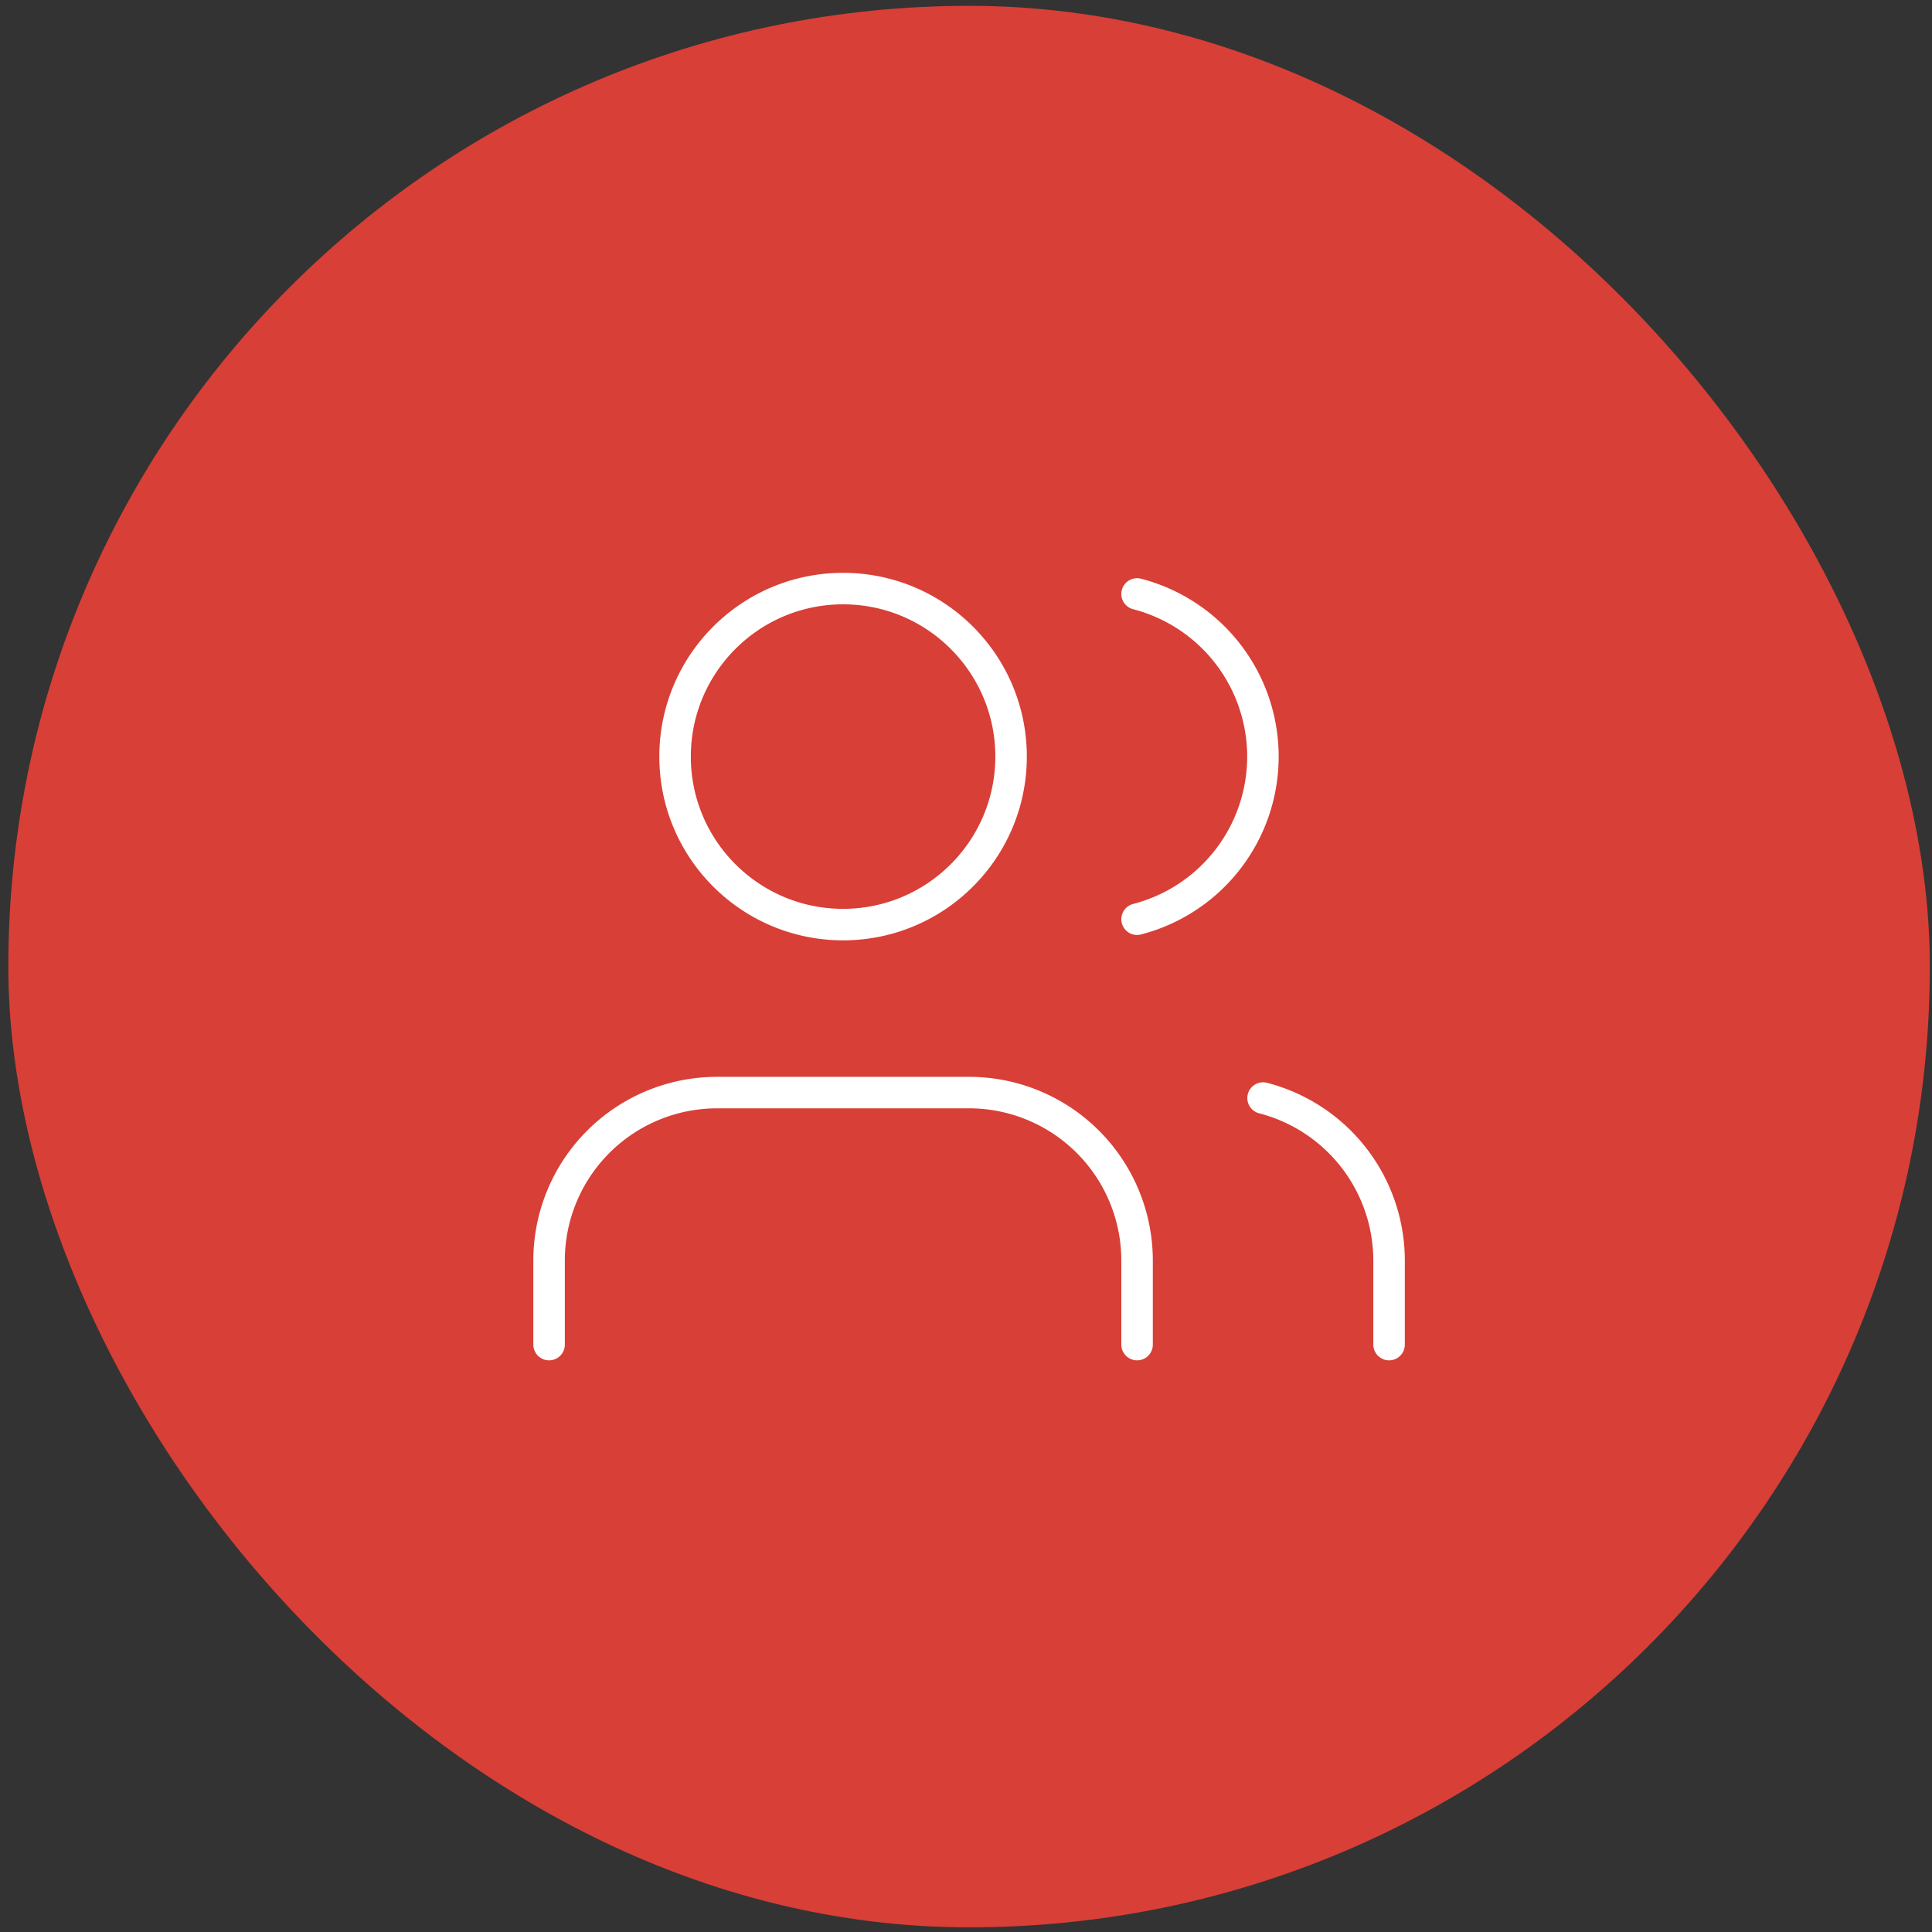 <svg xmlns="http://www.w3.org/2000/svg" width="184" height="184" fill="none"><rect width="100%" height="100%" fill="#333333" stroke="none"/><rect width="183" height="183" x=".793" y=".556" fill="#D83F37" rx="91.5"/><path stroke="#fff" stroke-linecap="round" stroke-linejoin="round" stroke-width="3" d="M108.293 128.056v-8a16.003 16.003 0 0 0-16-16h-24a16 16 0 0 0-16 16v8m56-71.488a16 16 0 0 1 0 30.976m24 40.512v-8a16.004 16.004 0 0 0-12-15.48m-24-32.52c0 8.836-7.164 16-16 16s-16-7.164-16-16 7.163-16 16-16 16 7.163 16 16"/></svg>